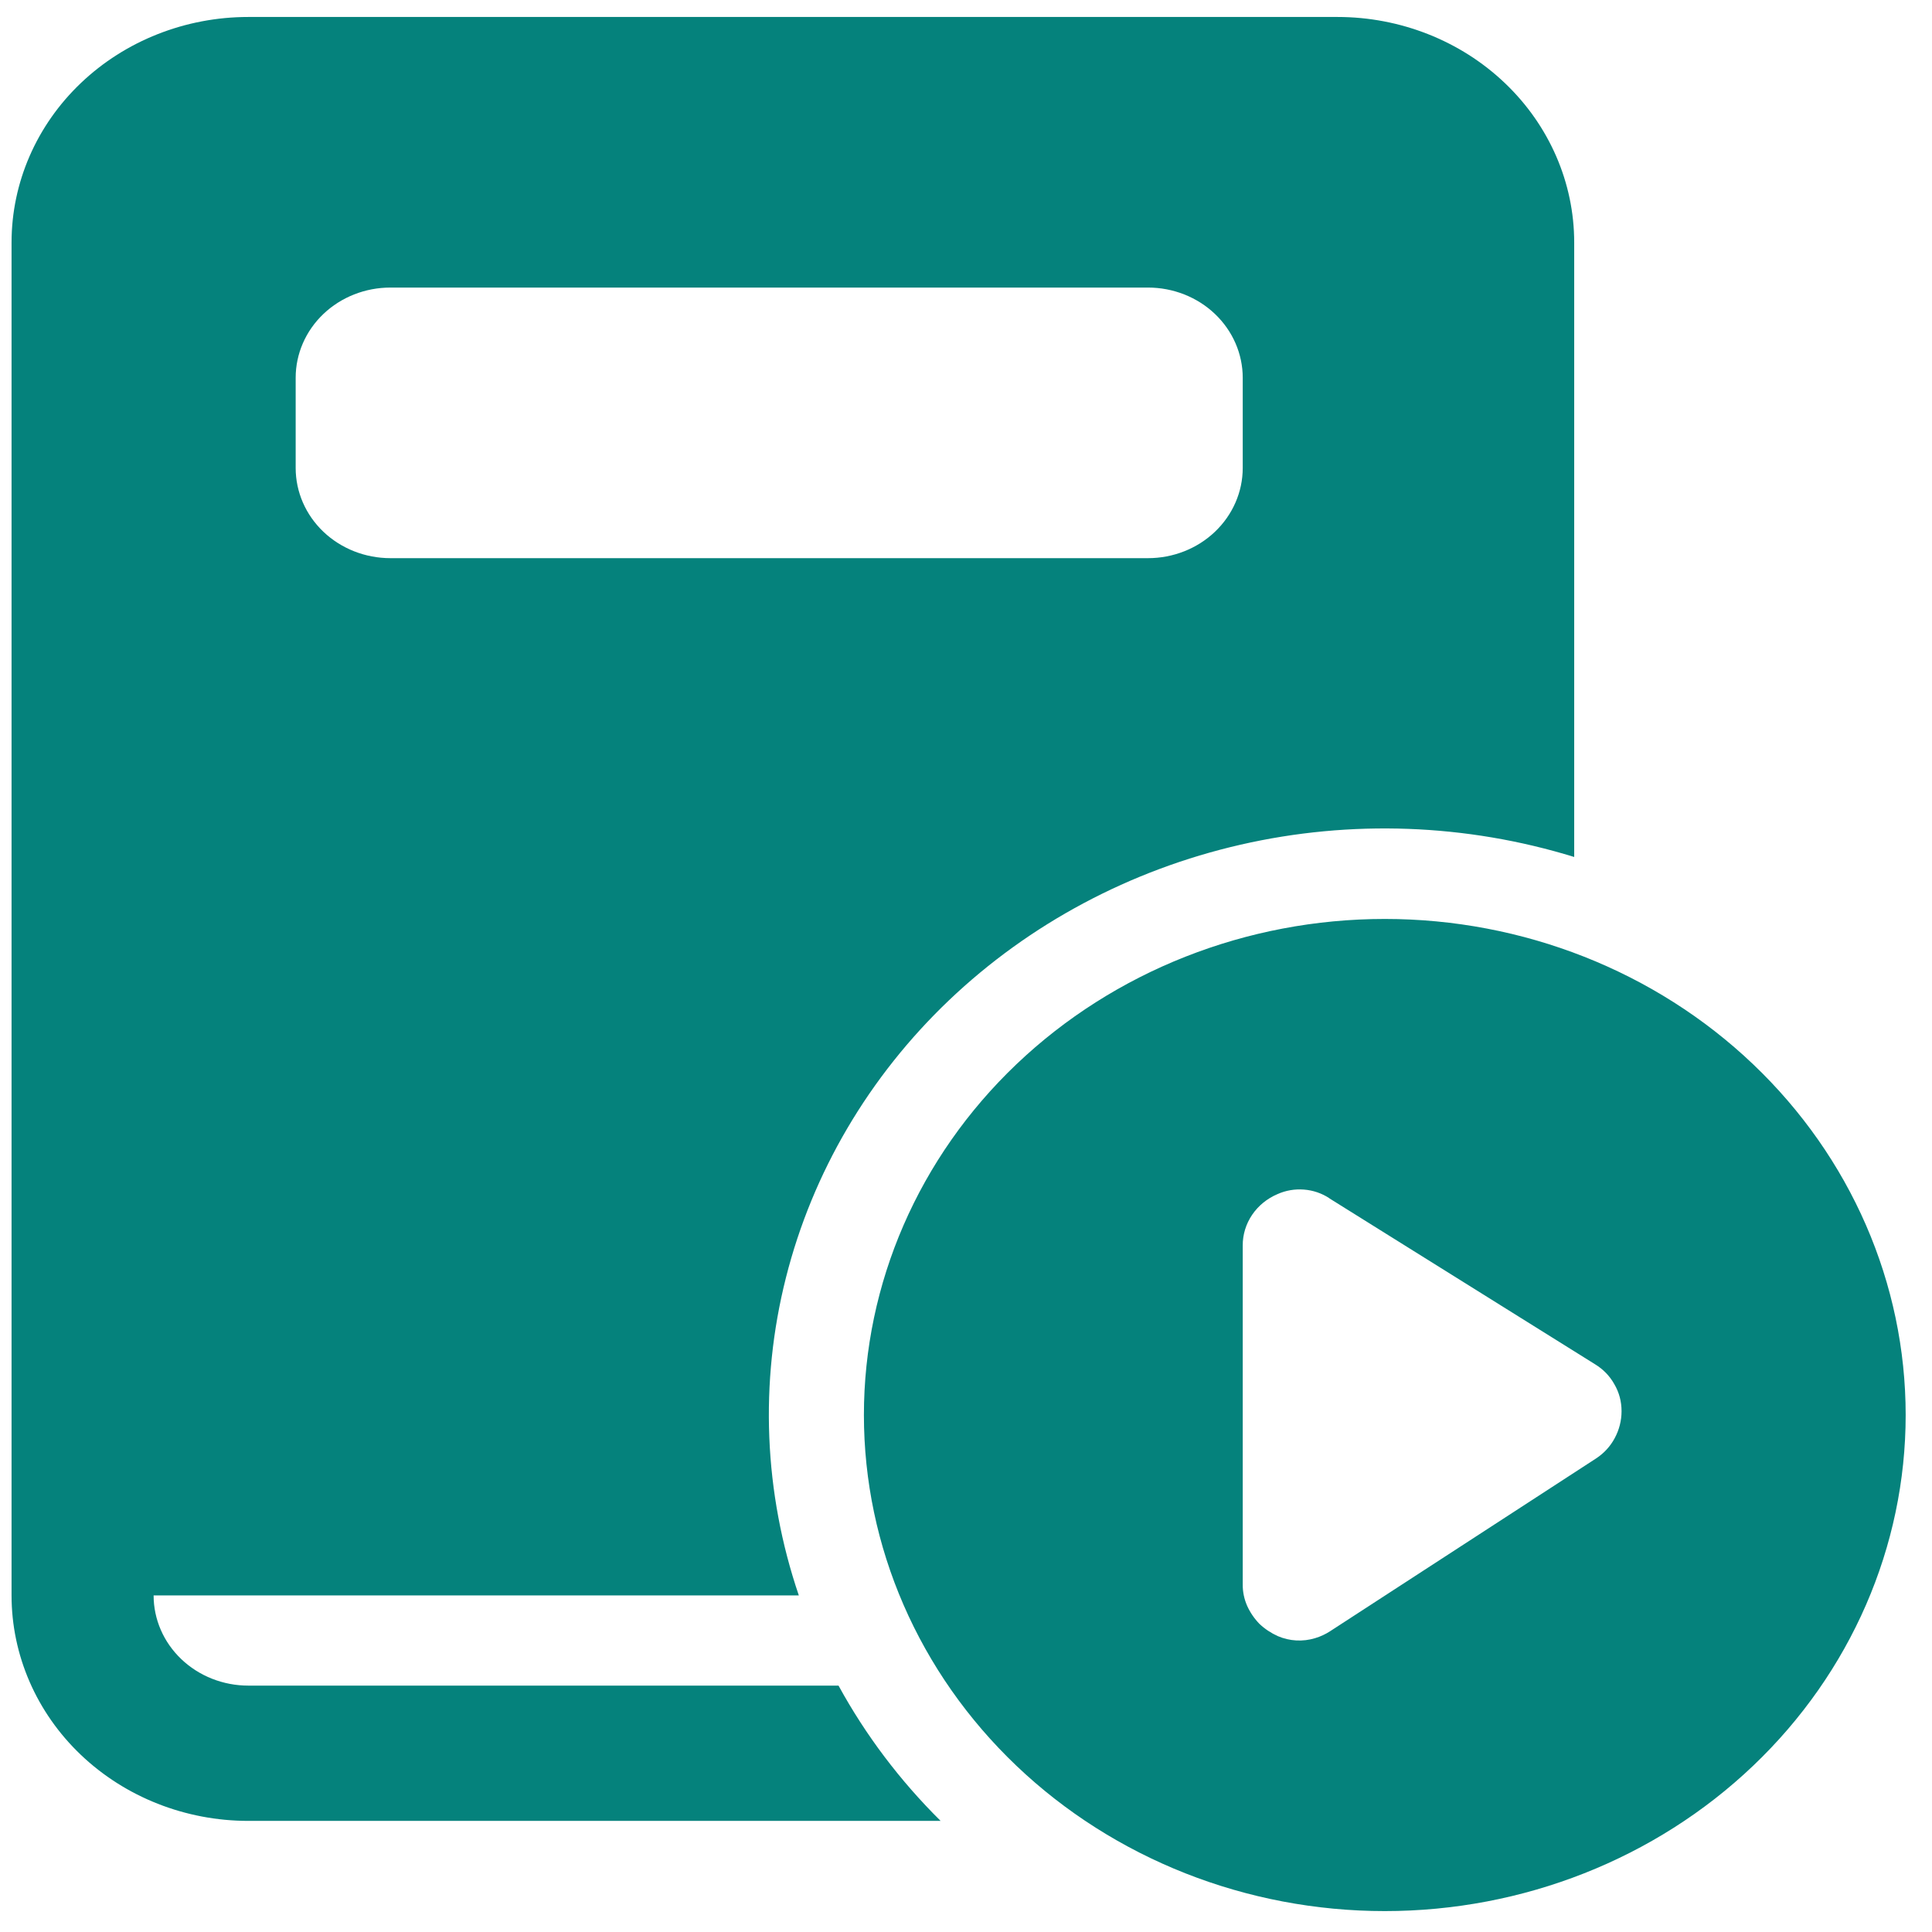 <svg width="51" height="51" viewBox="0 0 51 51" fill="none" xmlns="http://www.w3.org/2000/svg">
<path d="M6.555 0.448H35.305C36.962 0.448 38.552 1.075 39.724 2.192C40.896 3.308 41.555 4.822 41.555 6.401V22.622C38.706 21.743 35.657 21.631 32.746 22.298C29.834 22.965 27.173 24.385 25.055 26.401C22.938 28.418 21.447 30.953 20.747 33.726C20.046 36.498 20.164 39.402 21.087 42.115H4.055C4.055 42.746 4.318 43.352 4.787 43.798C5.256 44.245 5.892 44.496 6.555 44.496H22.135C22.85 45.803 23.757 47.005 24.83 48.067H6.555C4.897 48.067 3.307 47.44 2.135 46.324C0.963 45.208 0.305 43.694 0.305 42.115V6.401C0.305 4.822 0.963 3.308 2.135 2.192C3.307 1.075 4.897 0.448 6.555 0.448ZM10.305 7.591C9.642 7.591 9.006 7.842 8.537 8.288C8.068 8.735 7.805 9.341 7.805 9.972V12.353C7.805 12.985 8.068 13.59 8.537 14.037C9.006 14.483 9.642 14.734 10.305 14.734H30.305C30.968 14.734 31.604 14.483 32.072 14.037C32.541 13.59 32.805 12.985 32.805 12.353V9.972C32.805 9.341 32.541 8.735 32.072 8.288C31.604 7.842 30.968 7.591 30.305 7.591H10.305ZM50.305 37.353C50.305 33.88 48.856 30.549 46.277 28.093C43.699 25.637 40.201 24.258 36.555 24.258C32.908 24.258 29.411 25.637 26.832 28.093C24.253 30.549 22.805 33.88 22.805 37.353C22.805 40.826 24.253 44.157 26.832 46.613C29.411 49.069 32.908 50.448 36.555 50.448C40.201 50.448 43.699 49.069 46.277 46.613C48.856 44.157 50.305 40.826 50.305 37.353ZM35.09 31.632L42.105 36.013C42.323 36.146 42.494 36.323 42.617 36.544C42.742 36.759 42.805 36.996 42.805 37.253C42.805 37.5 42.743 37.743 42.625 37.962C42.51 38.179 42.34 38.364 42.13 38.501L35.112 43.06C34.991 43.139 34.858 43.201 34.717 43.243C34.392 43.343 34.04 43.323 33.73 43.189C33.551 43.108 33.388 43 33.247 42.867C33.111 42.727 33.001 42.566 32.922 42.391C32.843 42.212 32.803 42.02 32.805 41.827V32.879C32.803 32.593 32.889 32.312 33.051 32.071C33.214 31.83 33.447 31.639 33.722 31.522C33.94 31.424 34.181 31.383 34.421 31.402C34.661 31.42 34.892 31.499 35.09 31.629" fill="#05827C"/>
</svg>
